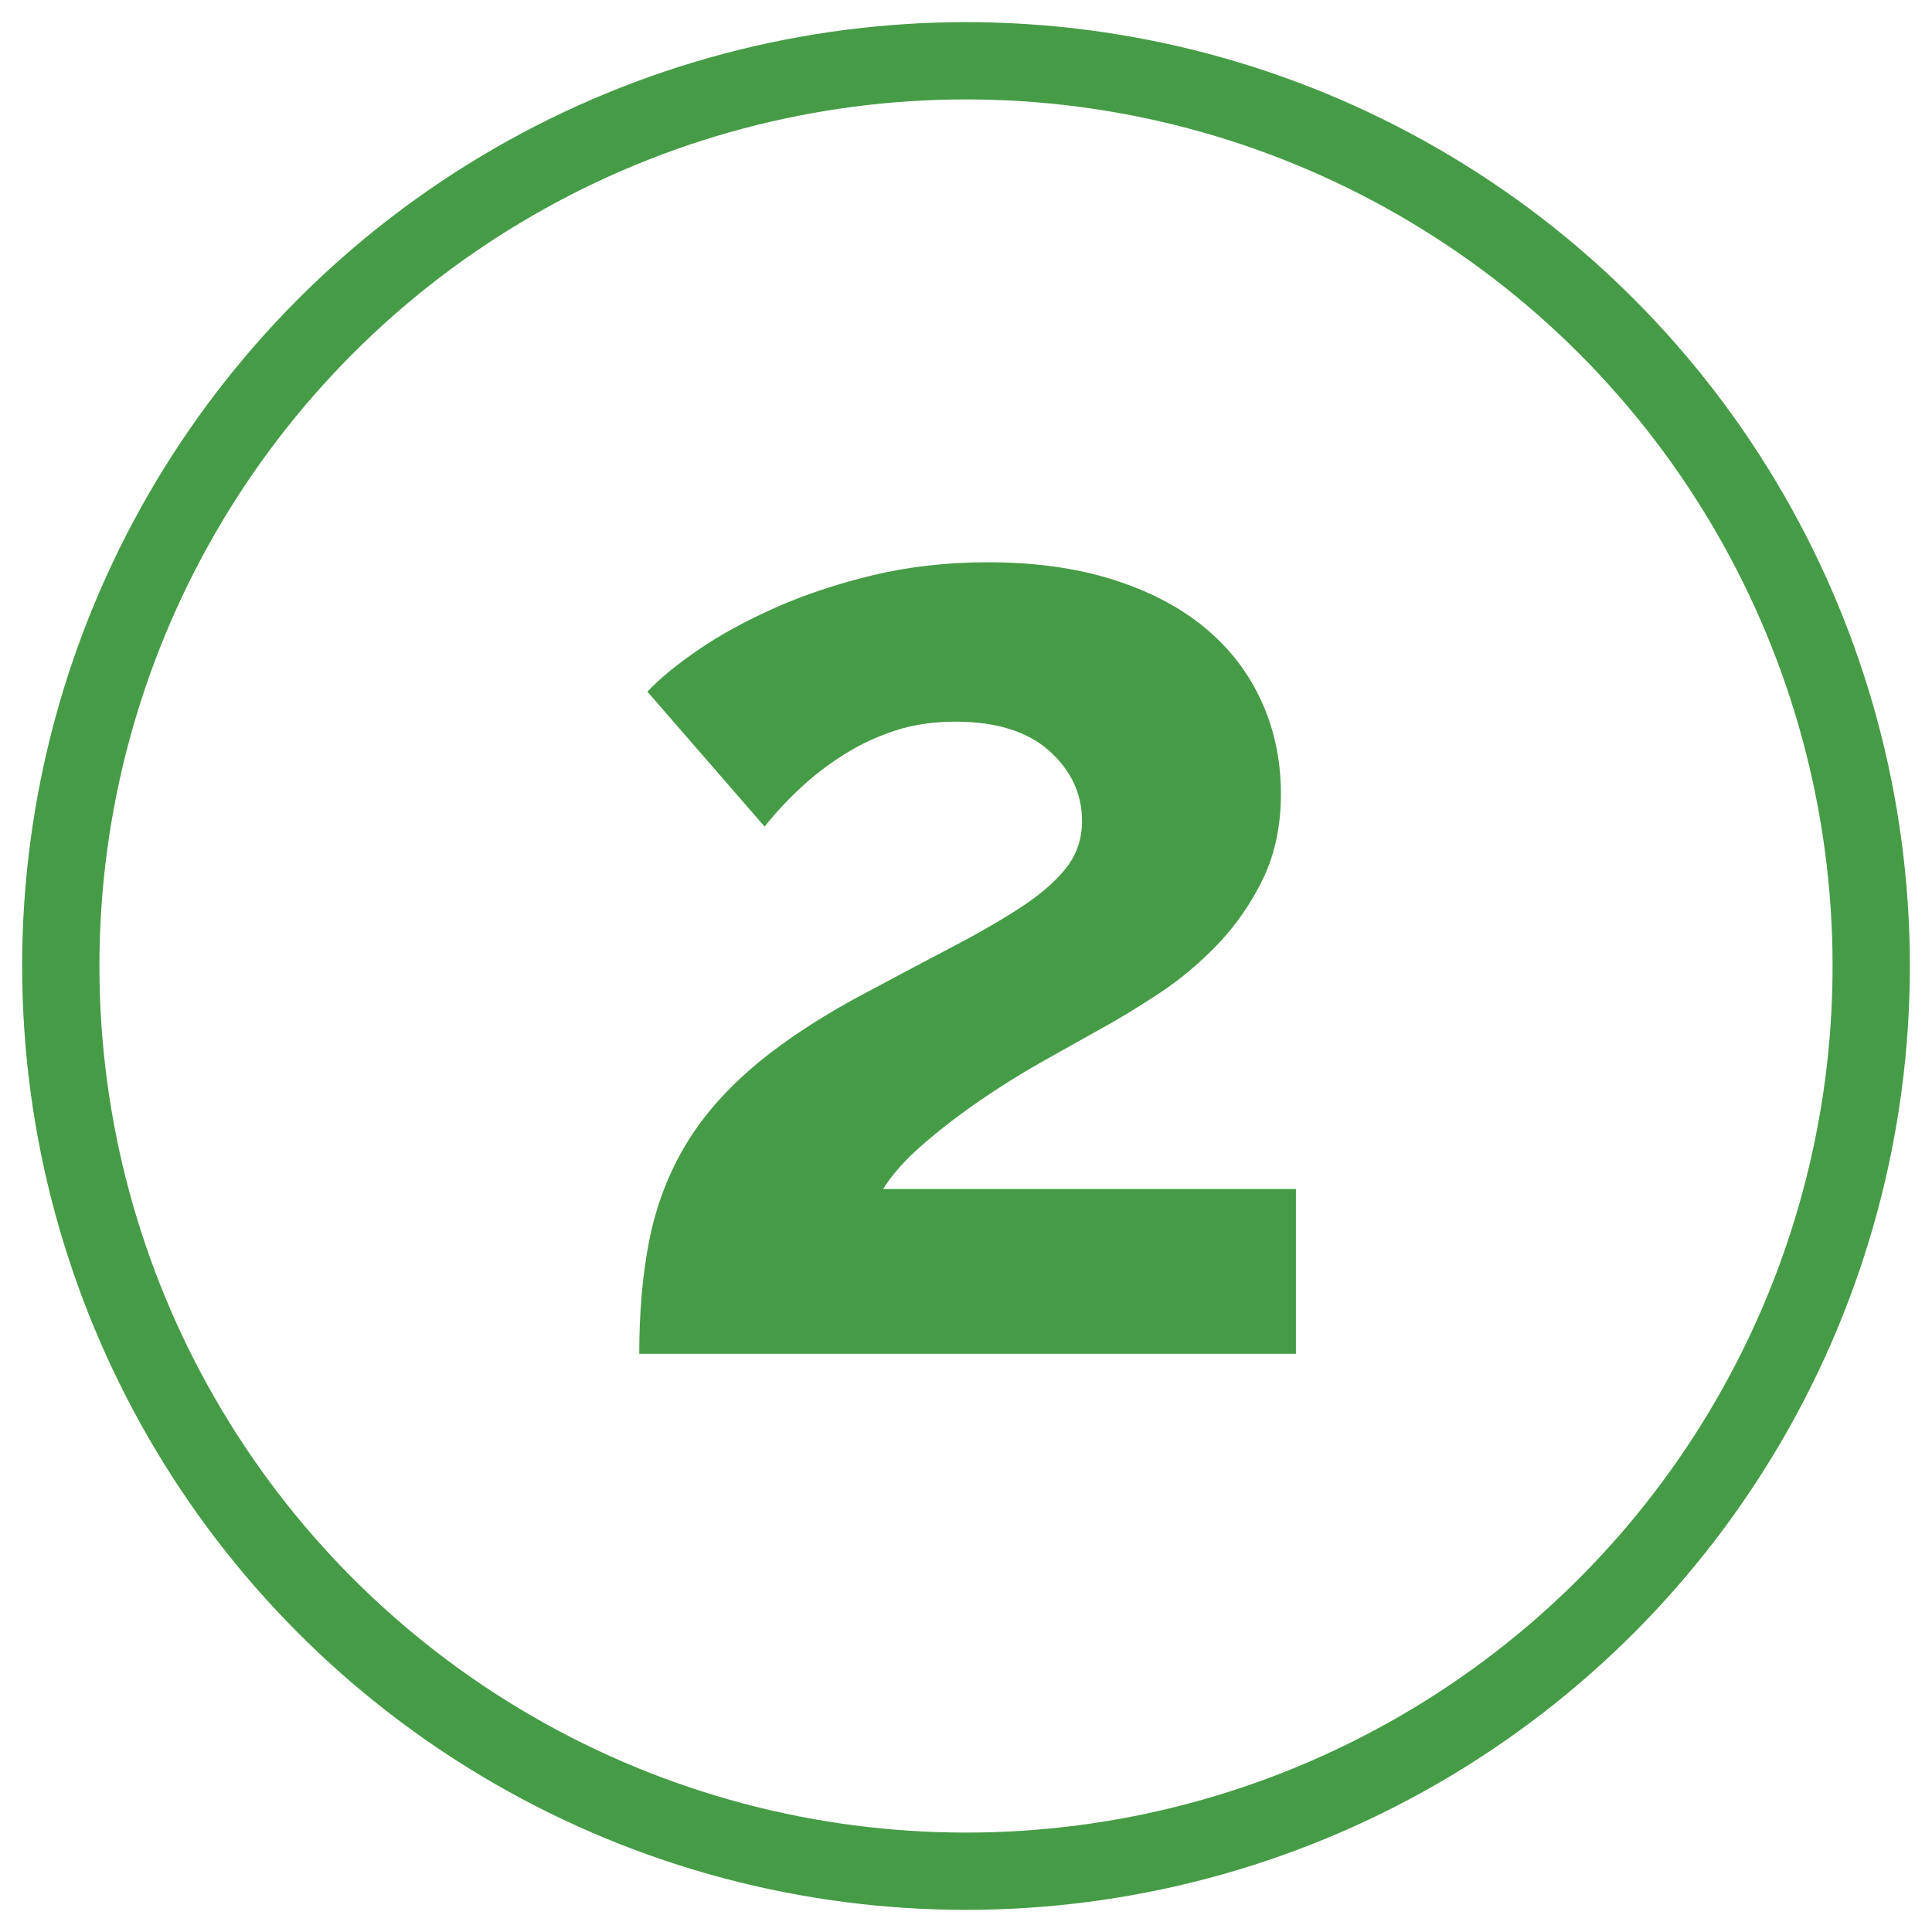 <?xml version="1.0" encoding="utf-8"?>
<!-- Generator: Adobe Illustrator 16.0.3, SVG Export Plug-In . SVG Version: 6.00 Build 0)  -->
<!DOCTYPE svg PUBLIC "-//W3C//DTD SVG 1.1//EN" "http://www.w3.org/Graphics/SVG/1.1/DTD/svg11.dtd">
<svg version="1.1" id="Capa_1" xmlns="http://www.w3.org/2000/svg" xmlns:xlink="http://www.w3.org/1999/xlink" x="0px" y="0px"
	 width="100px" height="100px" viewBox="0 0 100 100" enable-background="new 0 0 100 100" xml:space="preserve">
<circle fill="none" stroke="#469C46" stroke-width="4" stroke-miterlimit="10" cx="50" cy="50" r="46.854"/>
<g>
	<path fill="#469C46" d="M33.088,70.07c0-2.115,0.164-4.029,0.494-5.746c0.328-1.717,0.904-3.303,1.728-4.76
		c0.822-1.457,1.95-2.82,3.385-4.09c1.433-1.27,3.254-2.516,5.465-3.738c1.927-1.033,3.631-1.938,5.112-2.714
		c1.481-0.775,2.715-1.492,3.702-2.15c0.987-0.658,1.738-1.328,2.257-2.01c0.516-0.681,0.775-1.469,0.775-2.362
		c0-1.41-0.564-2.62-1.692-3.631c-1.128-1.011-2.751-1.516-4.866-1.516c-1.128,0-2.163,0.153-3.103,0.458
		c-0.941,0.307-1.823,0.717-2.645,1.234c-0.823,0.518-1.576,1.093-2.256,1.728c-0.682,0.635-1.305,1.304-1.869,2.01l-6.064-6.981
		c0.61-0.658,1.481-1.375,2.609-2.151c1.128-0.776,2.456-1.504,3.984-2.186c1.527-0.681,3.219-1.245,5.077-1.692
		c1.856-0.446,3.843-0.67,5.959-0.67c2.396,0,4.535,0.294,6.416,0.881c1.88,0.588,3.467,1.411,4.76,2.468s2.279,2.327,2.961,3.808
		c0.682,1.481,1.023,3.092,1.023,4.831c0,1.646-0.307,3.103-0.916,4.372c-0.611,1.27-1.389,2.397-2.328,3.385
		c-0.94,0.987-1.963,1.846-3.066,2.574c-1.105,0.729-2.176,1.375-3.209,1.939c-0.846,0.471-1.811,1.012-2.891,1.621
		c-1.082,0.611-2.151,1.281-3.209,2.01s-2.034,1.48-2.926,2.256c-0.894,0.775-1.576,1.541-2.045,2.293h21.366v8.531H33.088z"/>
</g>
<g>
</g>
<g>
</g>
<g>
</g>
<g>
</g>
<g>
</g>
<g>
</g>
<g>
</g>
<g>
</g>
<g>
</g>
<g>
</g>
<g>
</g>
<g>
</g>
<g>
</g>
<g>
</g>
<g>
</g>
</svg>
